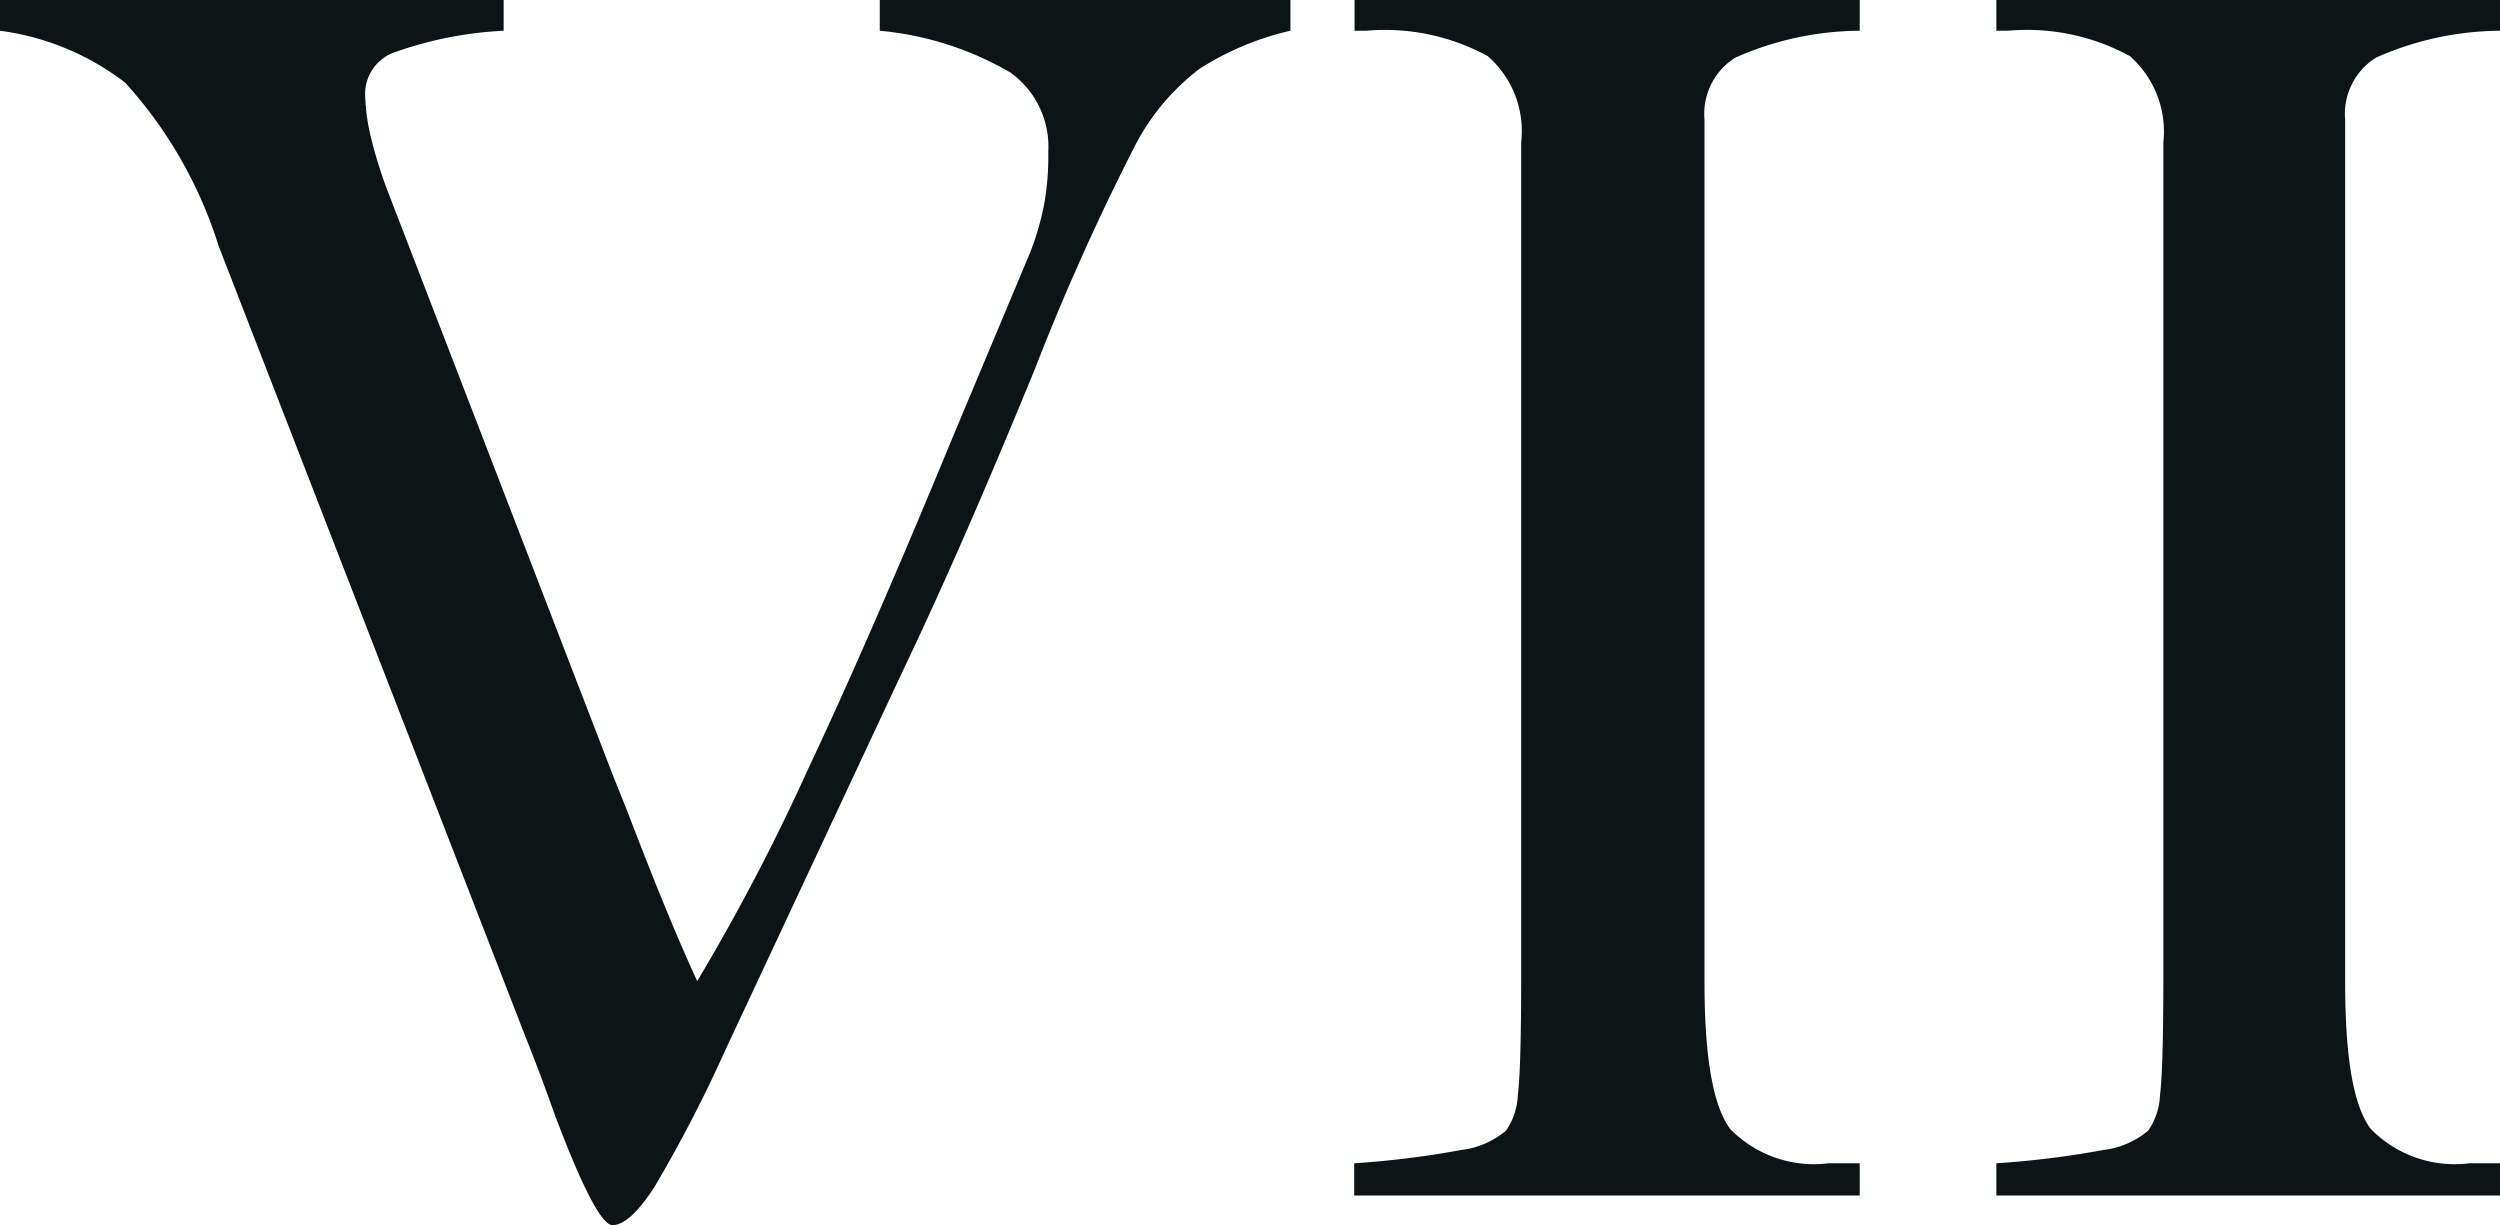 <?xml version="1.0" encoding="UTF-8"?> <svg xmlns="http://www.w3.org/2000/svg" viewBox="0 0 65.87 32.28"><defs><style>.cls-1{fill:#0c1416;}</style></defs><g id="Слой_2" data-name="Слой 2"><g id="Слой_1-2" data-name="Слой 1"><path class="cls-1" d="M65.87,0V.81a8.15,8.15,0,0,0-3.27.71,1.75,1.75,0,0,0-.81,1.64V25.88c0,2,.22,3.27.68,3.87a3.09,3.09,0,0,0,2.59.9l.4,0,.41,0v.85H52.6v-.85a24.12,24.12,0,0,0,2.82-.35,2.24,2.24,0,0,0,1.18-.51,1.74,1.74,0,0,0,.31-.92q.09-.7.09-3.12v-22a2.65,2.65,0,0,0-.88-2.27A5.64,5.64,0,0,0,52.91.81H52.6V0ZM49,0V.81a8.16,8.16,0,0,0-3.28.71,1.75,1.75,0,0,0-.81,1.64V25.88c0,2,.23,3.27.68,3.87a3.09,3.09,0,0,0,2.59.9l.4,0,.42,0v.85H35.68v-.85a24.12,24.12,0,0,0,2.82-.35,2.24,2.24,0,0,0,1.18-.51,1.74,1.74,0,0,0,.31-.92q.09-.7.09-3.12v-22a2.62,2.62,0,0,0-.88-2.27A5.64,5.64,0,0,0,36,.81h-.31V0ZM0,.81V0H13.27V.81a10,10,0,0,0-2.88.57,1.16,1.16,0,0,0-.77,1.1,5.42,5.42,0,0,0,.16,1.17,12.16,12.16,0,0,0,.44,1.4l5.93,15.38.4,1c.71,1.86,1.32,3.34,1.82,4.42a55.47,55.47,0,0,0,2.9-5.54q1.65-3.5,3.84-8.81l2-4.77a7.11,7.11,0,0,0,.4-1.34A7.19,7.19,0,0,0,27.62,4a2.4,2.4,0,0,0-1-2.09A8.33,8.33,0,0,0,23.18.81V0H34V.81a7.56,7.56,0,0,0-2.39,1,6,6,0,0,0-1.69,2,63.24,63.24,0,0,0-2.66,5.93c-1.29,3.15-2.45,5.8-3.47,7.93l-4.68,10a36.45,36.45,0,0,1-1.87,3.61c-.44.68-.81,1-1.1,1s-.8-1-1.52-2.9c-.3-.85-.56-1.53-.77-2.05L5.76,6.48A11.5,11.5,0,0,0,3.3,2.18,6.88,6.88,0,0,0,0,.81Z"></path></g></g></svg> 